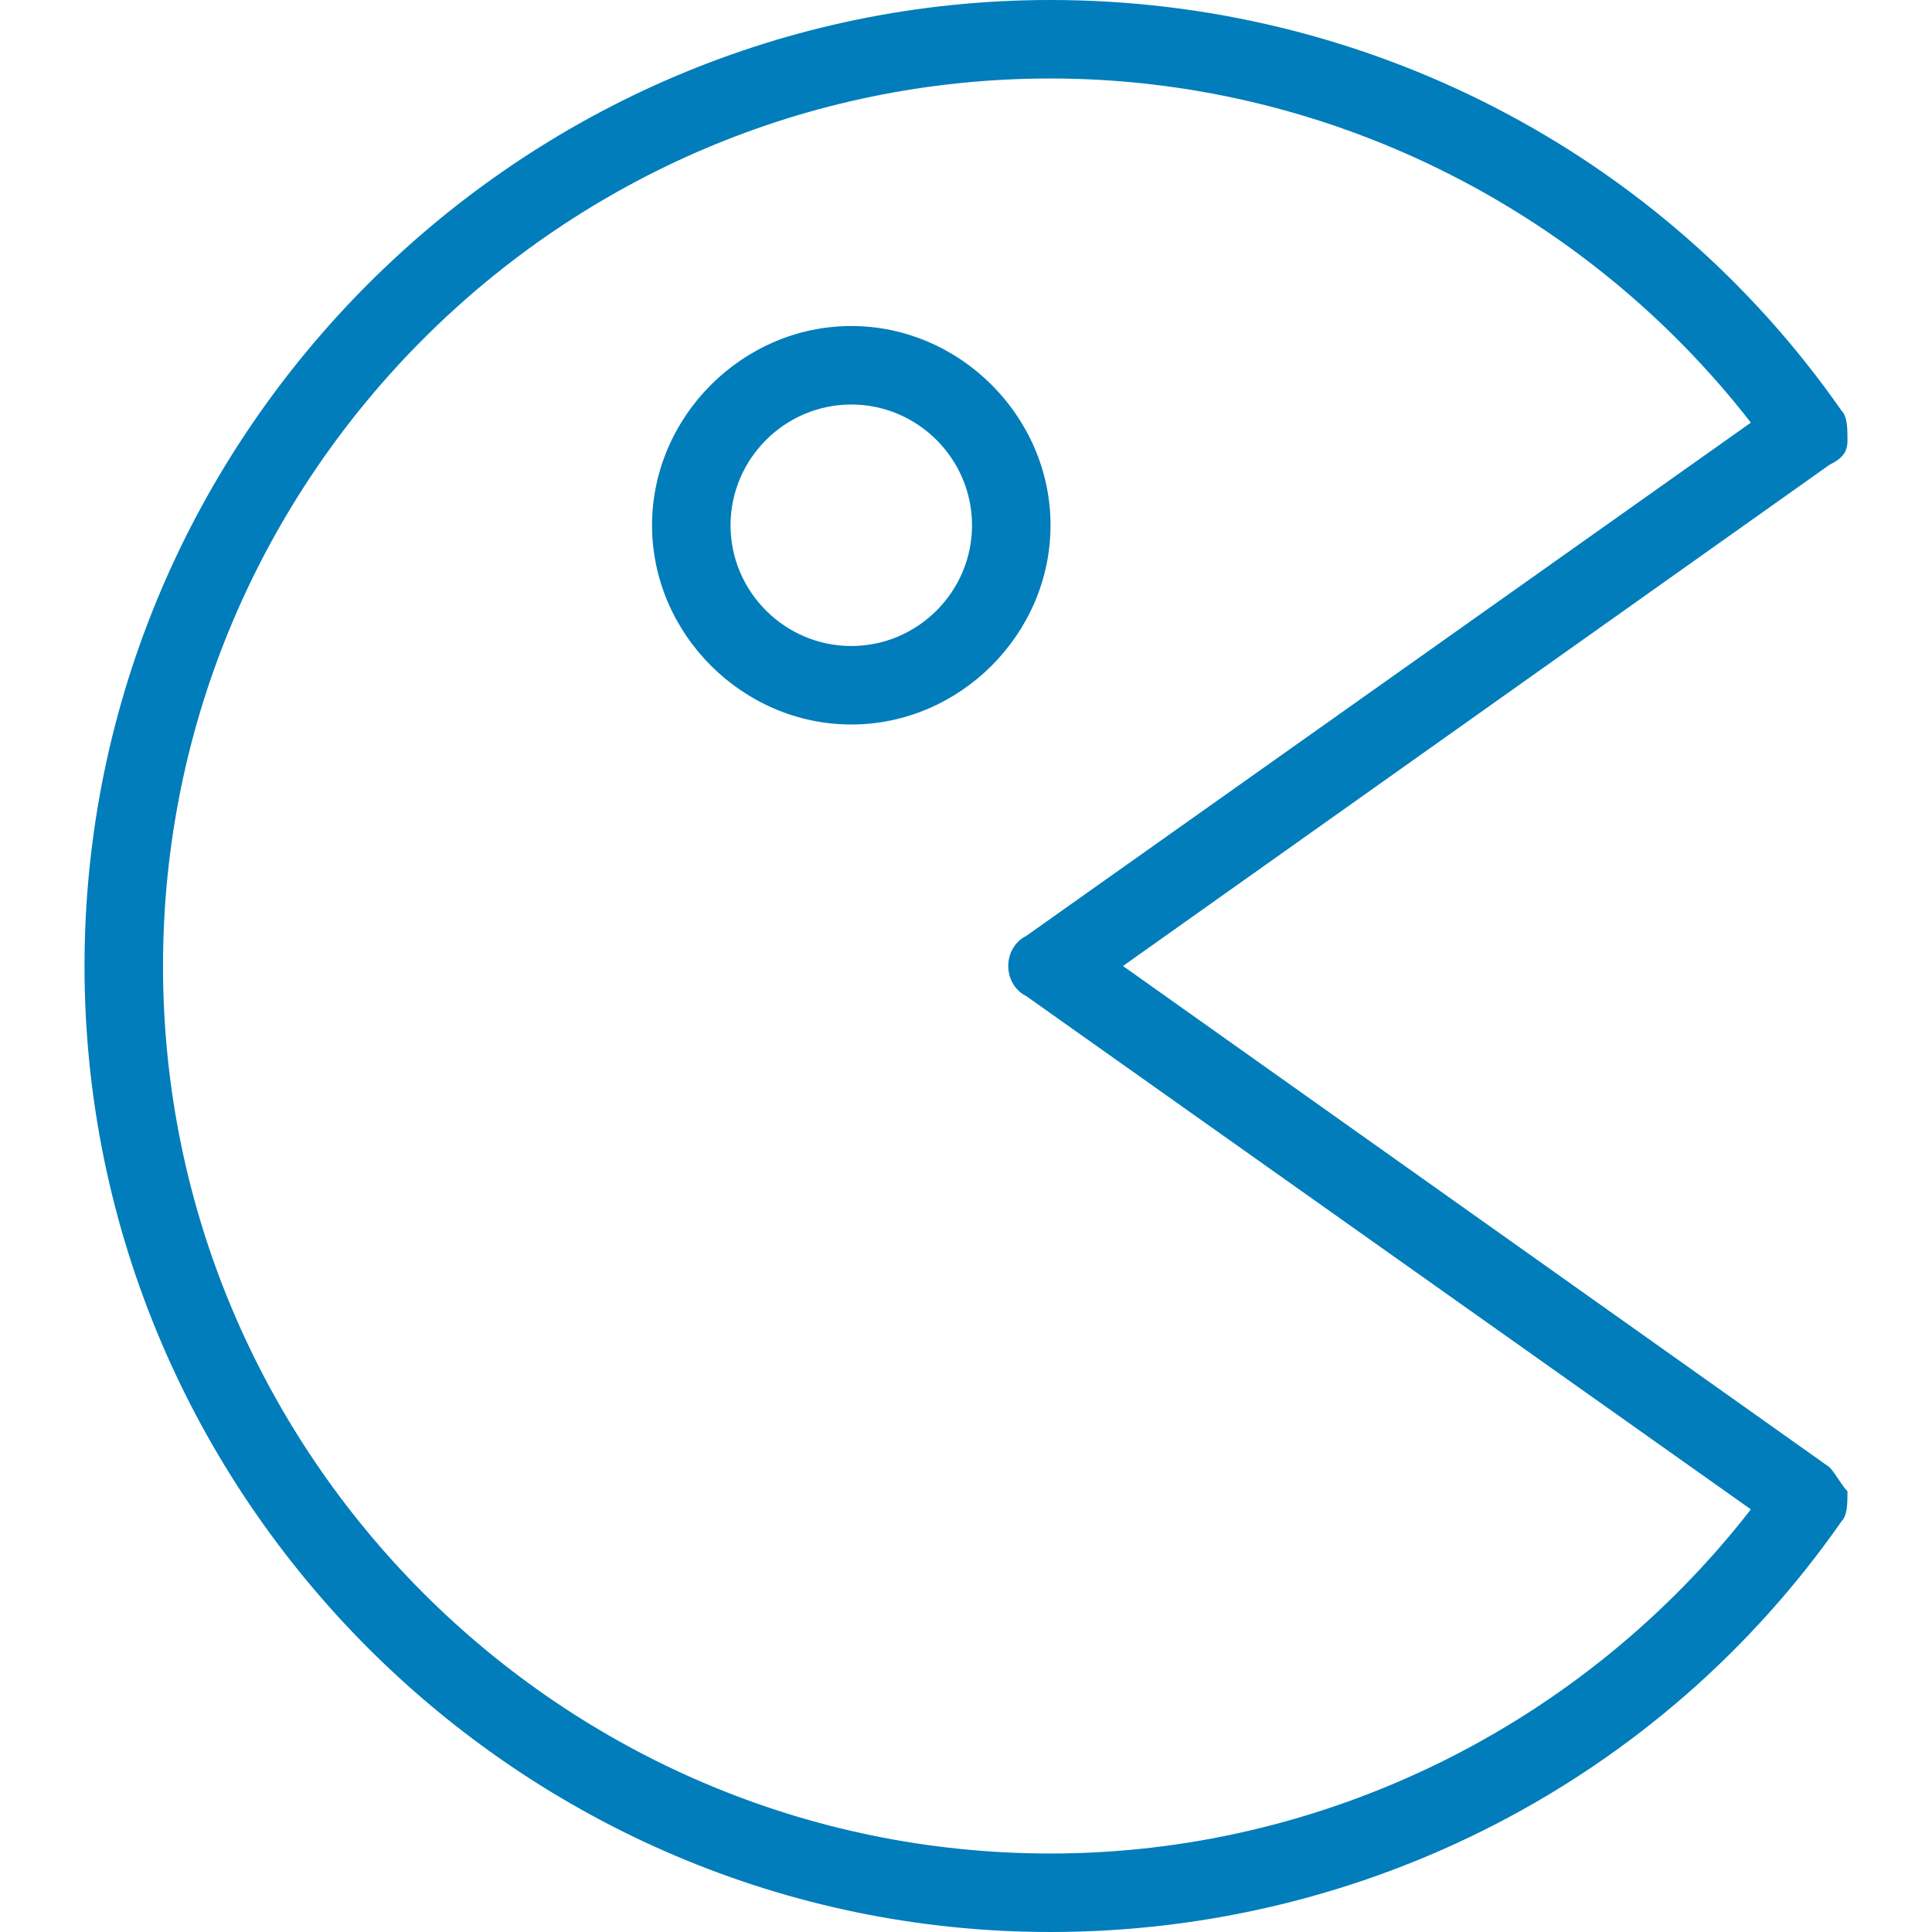 <?xml version="1.0" encoding="utf-8"?>
<!-- Generator: Adobe Illustrator 22.0.1, SVG Export Plug-In . SVG Version: 6.00 Build 0)  -->
<svg version="1.1" id="Layer_1" xmlns="http://www.w3.org/2000/svg" xmlns:xlink="http://www.w3.org/1999/xlink" x="0px" y="0px"
	 viewBox="0 0 32 32" style="enable-background:new 0 0 32 32;" xml:space="preserve">
<style type="text/css">
	.st0{fill:#007DBA;}
</style>
<g>
	<g>
		<path class="st0" d="M17.4,32c-8.8,0-16-7.2-16-16c0-8.8,7.2-16,16-16c5.2,0,10.1,2.5,13.1,6.8c0.1,0.1,0.1,0.3,0.1,0.5
			c0,0.2-0.1,0.3-0.3,0.4L18.6,16l11.7,8.3c0.1,0.1,0.2,0.3,0.3,0.4c0,0.2,0,0.4-0.1,0.5C27.5,29.5,22.6,32,17.4,32z M17.4,1.3
			C9.3,1.3,2.7,7.9,2.7,16s6.6,14.7,14.7,14.7c4.5,0,8.8-2.1,11.6-5.7l-12-8.5c-0.2-0.1-0.3-0.3-0.3-0.5c0-0.2,0.1-0.4,0.3-0.5L29,7
			C26.2,3.4,21.9,1.3,17.4,1.3z"/>
	</g>
	<g>
		<path class="st0" d="M14.1,12c-1.8,0-3.3-1.5-3.3-3.3s1.5-3.3,3.3-3.3c1.8,0,3.3,1.5,3.3,3.3S15.9,12,14.1,12z M14.1,6.7
			c-1.1,0-2,0.9-2,2s0.9,2,2,2s2-0.9,2-2S15.2,6.7,14.1,6.7z"/>
	</g>
</g>
</svg>
